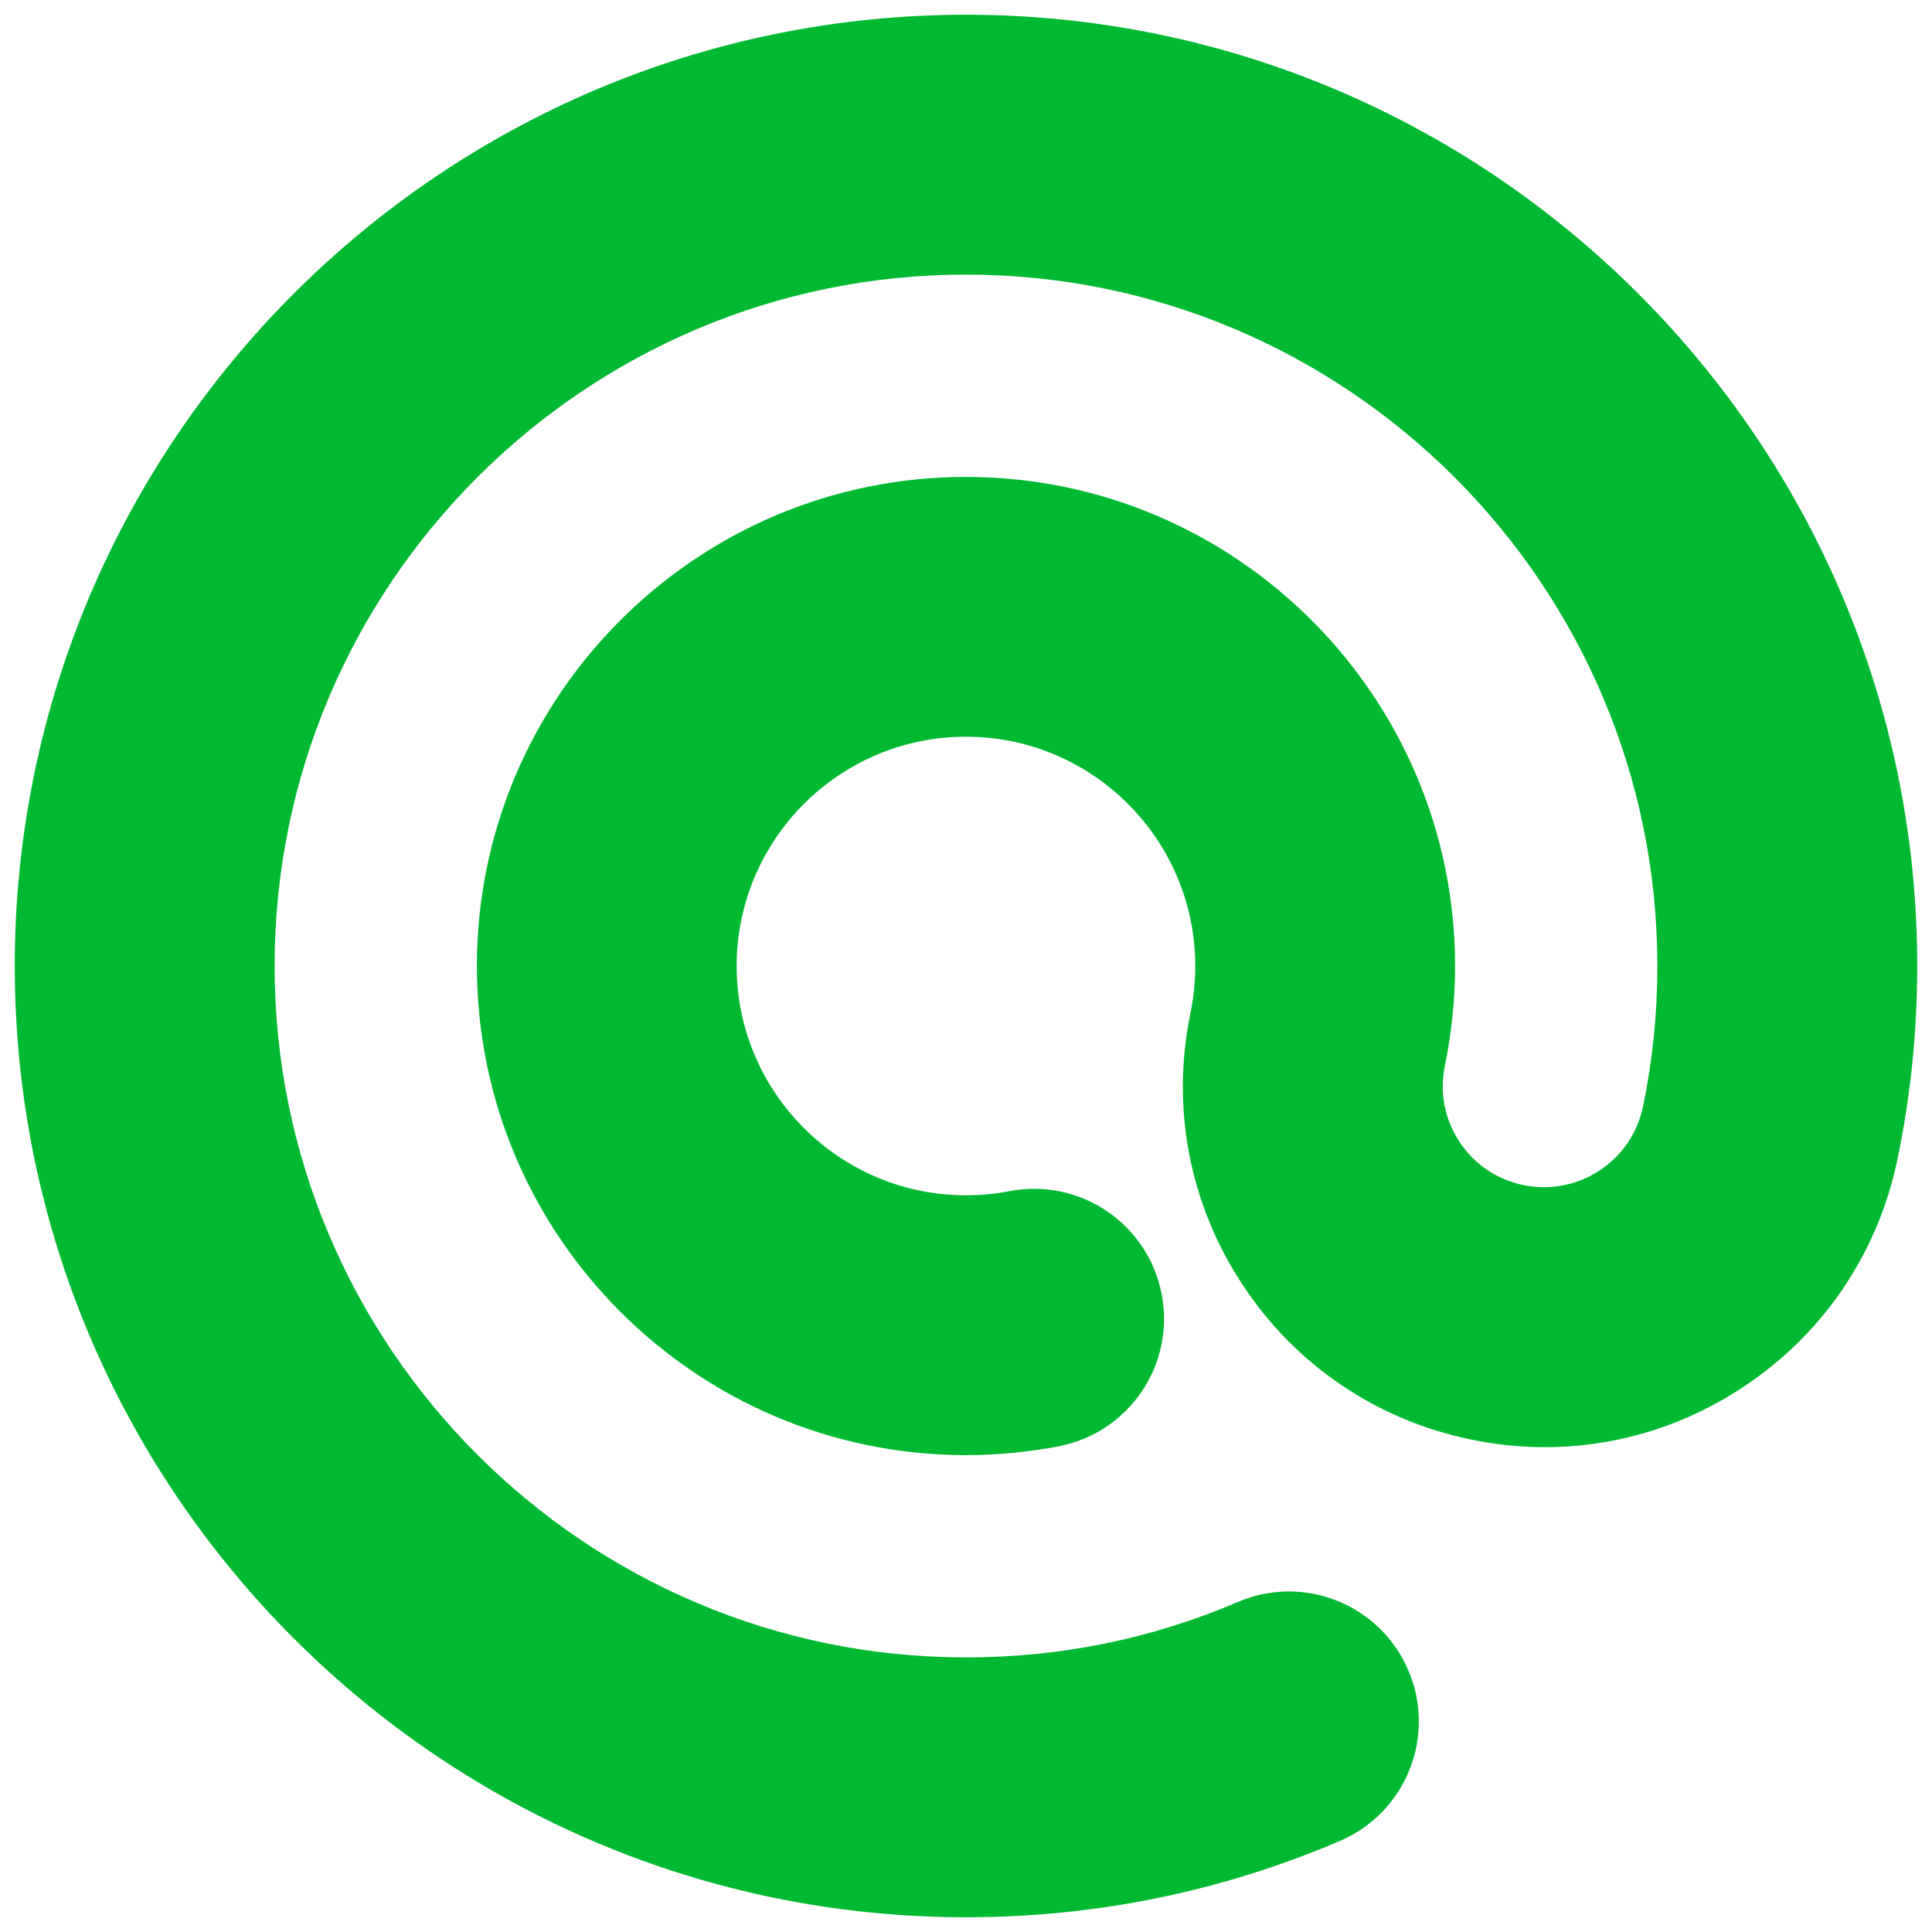<svg version="1.1" xmlns="http://www.w3.org/2000/svg" xmlns:xlink="http://www.w3.org/1999/xlink" x="0px" y="0px" width="90px" height="90px" viewBox="0 0 90 90" enable-background="new 0 0 90 90" xml:space="preserve"><path fill="#00B932" d="M44.999,89.313C20.568,89.313,0.688,69.435,0.688,45c0-24.434,19.88-44.313,44.311-44.313 c24.434,0,44.313,19.878,44.313,44.313c0,3.052-0.311,6.086-0.926,9.021c-0.914,4.389-3.481,8.167-7.238,10.63 c-3.758,2.467-8.24,3.324-12.645,2.403c-4.399-0.912-8.179-3.483-10.64-7.237c-2.465-3.756-3.317-8.244-2.403-12.644 c0.146-0.707,0.22-1.435,0.22-2.173c0-5.89-4.794-10.682-10.682-10.682c-5.889,0-10.682,4.792-10.682,10.682 c0,5.89,4.793,10.682,10.682,10.682c0.687,0,1.37-0.065,2.034-0.193c3.281-0.63,6.451,1.517,7.083,4.799 c0.635,3.281-1.516,6.454-4.797,7.086c-1.415,0.272-2.869,0.411-4.32,0.411c-12.564,0-22.782-10.221-22.782-22.784 s10.218-22.784,22.782-22.784c12.563,0,22.785,10.22,22.785,22.784c0,1.561-0.161,3.12-0.473,4.63 c-0.259,1.239-0.02,2.496,0.671,3.547c0.689,1.052,1.748,1.771,2.979,2.029c1.228,0.249,2.49,0.015,3.546-0.676 c1.053-0.689,1.775-1.749,2.031-2.981c0.447-2.129,0.67-4.33,0.67-6.549c0-17.76-14.448-32.209-32.21-32.209 C27.24,12.791,12.792,27.24,12.792,45c0,17.761,14.449,32.209,32.208,32.209c4.401,0,8.66-0.868,12.661-2.582 c3.073-1.314,6.627,0.107,7.944,3.183c1.315,3.072-0.107,6.628-3.181,7.945C56.908,88.116,51.046,89.313,44.999,89.313z"/></svg>